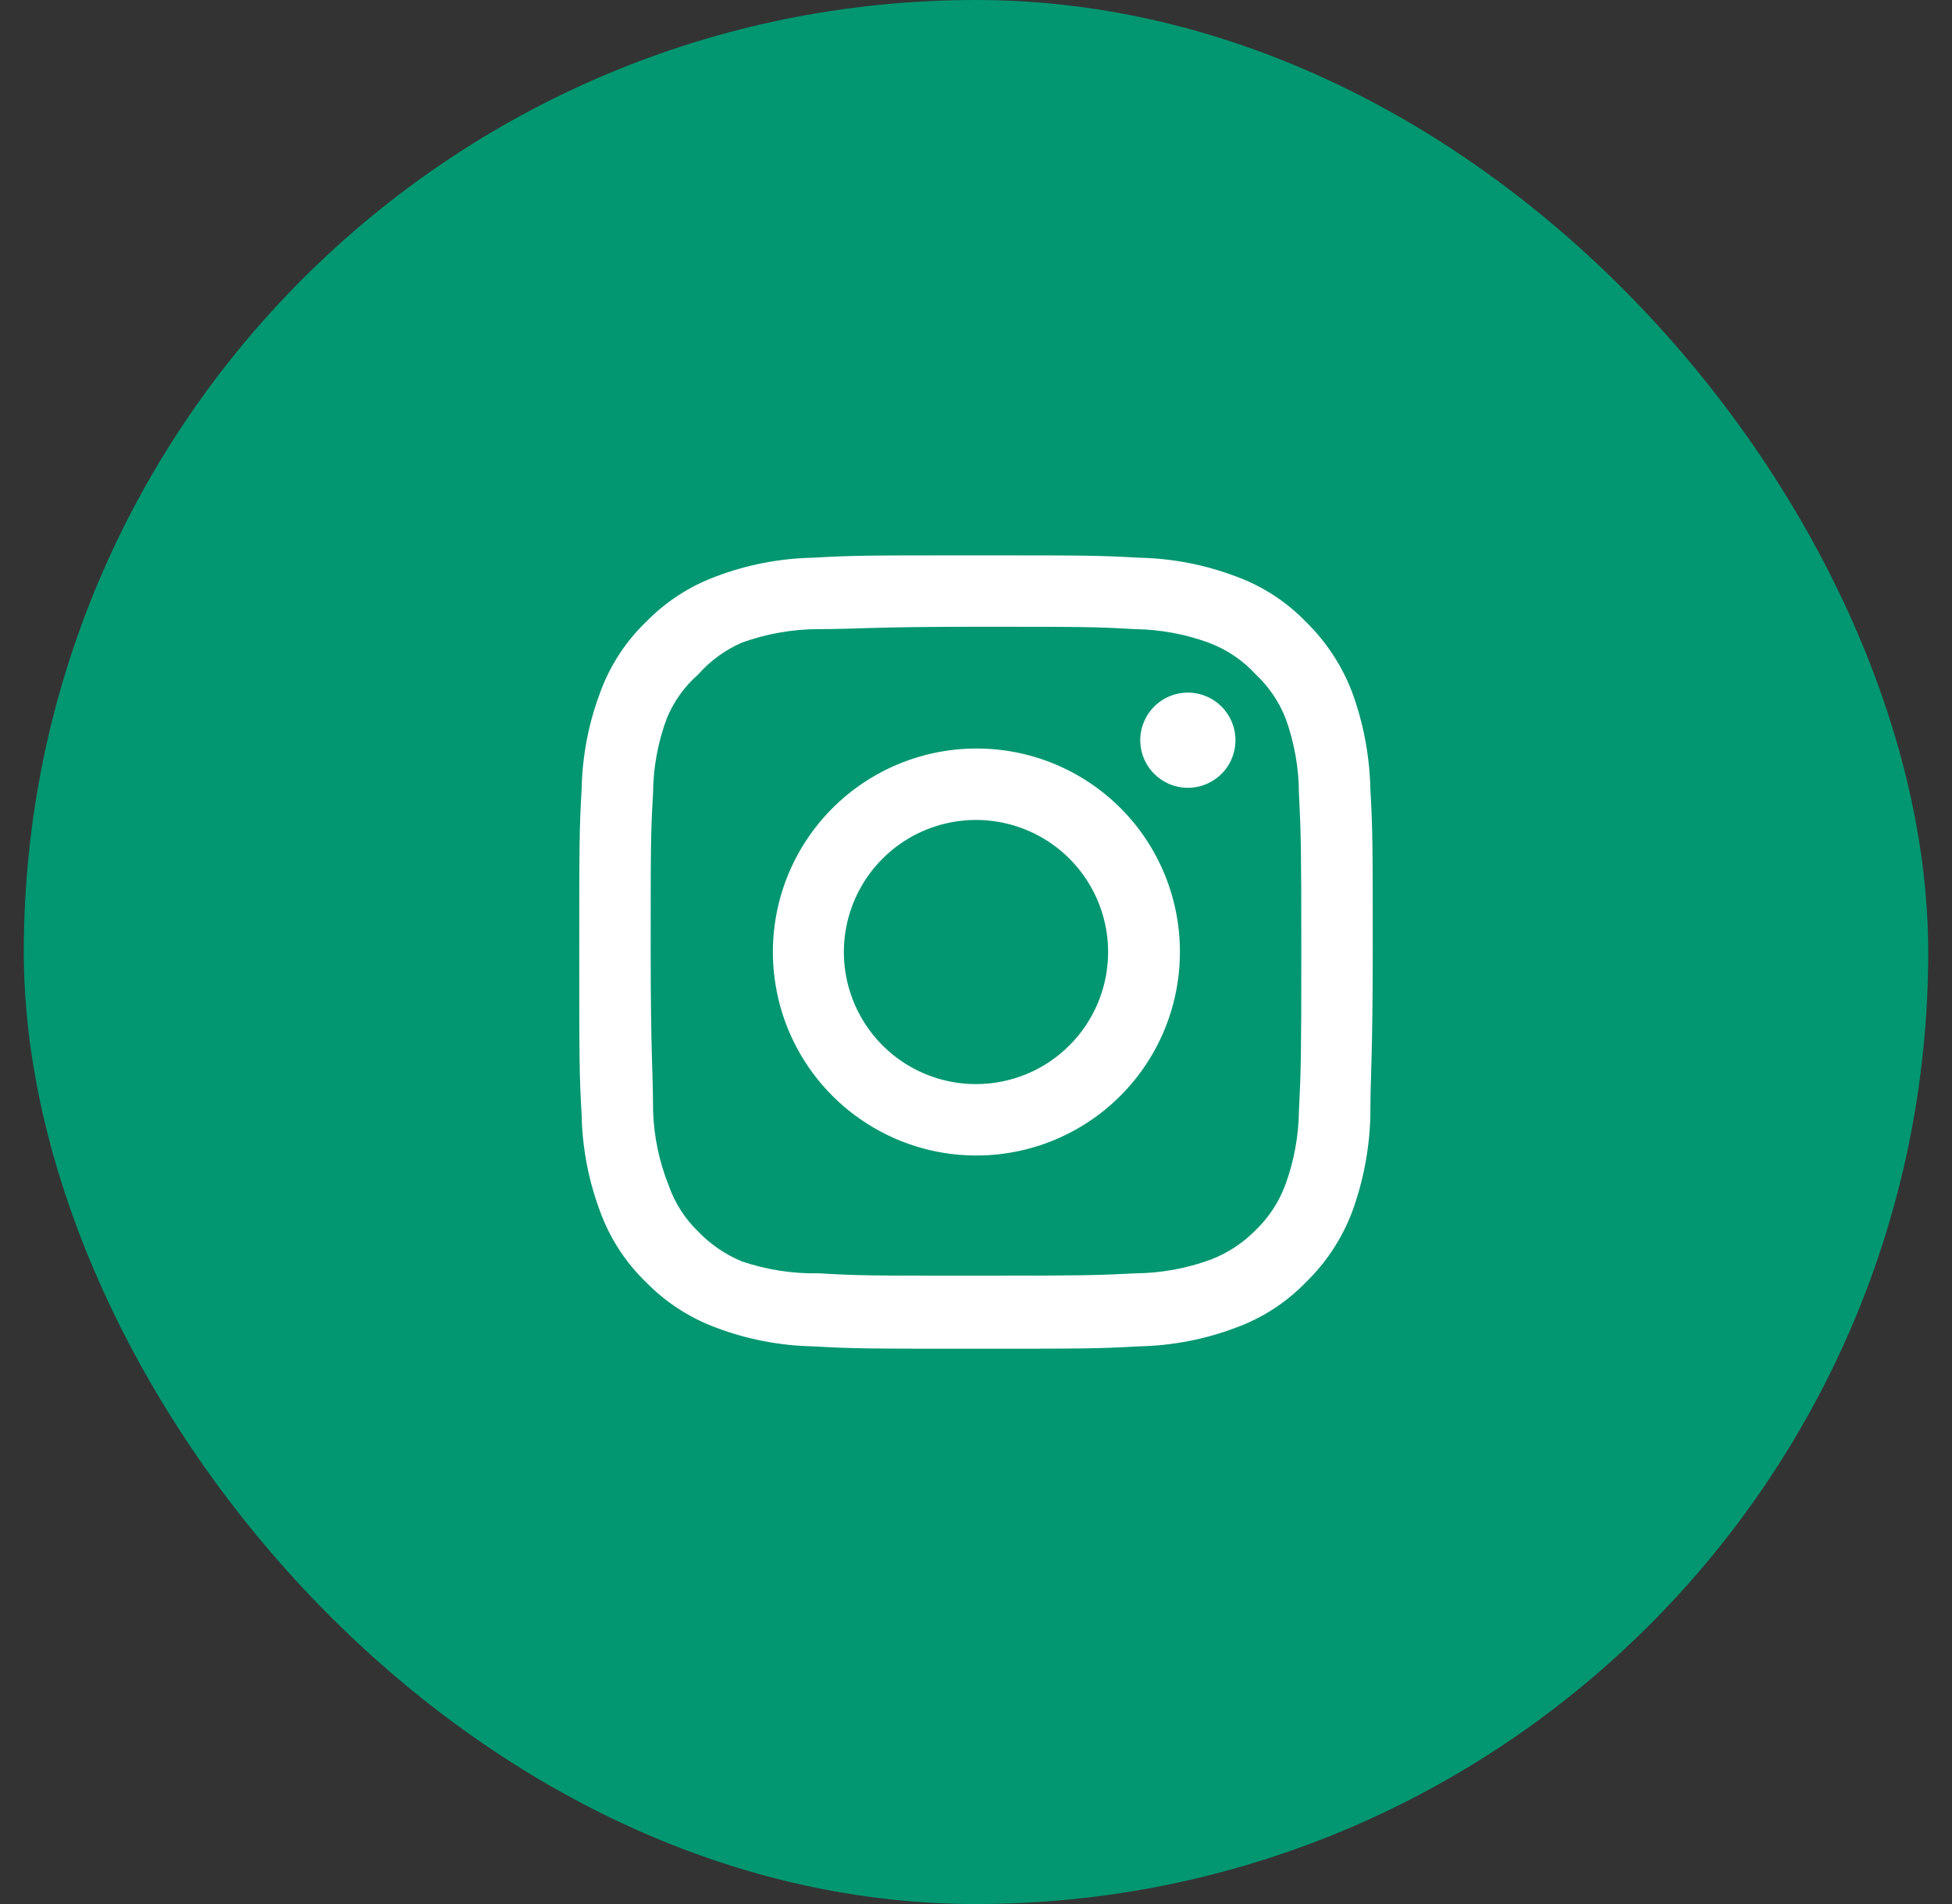 <svg width="41" height="40" viewBox="0 0 41 40" fill="none" xmlns="http://www.w3.org/2000/svg">
<rect x="0" y="0" width="41" height="40" fill="#333333" stroke="none"/>
<rect x="0.5" width="40" height="40" rx="20" fill="#029771"/>
<path d="M24.95 14.55C24.752 14.55 24.559 14.609 24.394 14.719C24.23 14.829 24.102 14.985 24.026 15.168C23.95 15.35 23.931 15.551 23.969 15.745C24.008 15.939 24.103 16.118 24.243 16.257C24.383 16.397 24.561 16.492 24.755 16.531C24.949 16.57 25.15 16.55 25.333 16.474C25.515 16.398 25.672 16.27 25.782 16.106C25.891 15.941 25.95 15.748 25.95 15.55C25.95 15.285 25.845 15.031 25.657 14.843C25.47 14.656 25.215 14.55 24.95 14.55ZM28.783 16.567C28.767 15.876 28.638 15.191 28.4 14.542C28.188 13.986 27.858 13.483 27.433 13.067C27.021 12.64 26.516 12.312 25.958 12.109C25.311 11.864 24.626 11.731 23.933 11.717C23.05 11.667 22.767 11.667 20.5 11.667C18.233 11.667 17.95 11.667 17.067 11.717C16.374 11.731 15.689 11.864 15.042 12.109C14.485 12.314 13.981 12.642 13.567 13.067C13.139 13.48 12.812 13.984 12.608 14.542C12.364 15.19 12.231 15.875 12.217 16.567C12.167 17.45 12.167 17.734 12.167 20C12.167 22.267 12.167 22.55 12.217 23.434C12.231 24.126 12.364 24.811 12.608 25.459C12.812 26.017 13.139 26.521 13.567 26.934C13.981 27.359 14.485 27.686 15.042 27.892C15.689 28.137 16.374 28.269 17.067 28.284C17.95 28.334 18.233 28.334 20.5 28.334C22.767 28.334 23.05 28.334 23.933 28.284C24.626 28.269 25.311 28.137 25.958 27.892C26.516 27.689 27.021 27.361 27.433 26.934C27.86 26.519 28.19 26.015 28.4 25.459C28.638 24.809 28.767 24.125 28.783 23.434C28.783 22.55 28.833 22.267 28.833 20C28.833 17.734 28.833 17.45 28.783 16.567ZM27.283 23.334C27.277 23.863 27.181 24.387 27 24.884C26.867 25.246 26.653 25.574 26.375 25.842C26.105 26.117 25.778 26.331 25.417 26.467C24.92 26.648 24.396 26.744 23.867 26.75C23.033 26.792 22.725 26.8 20.533 26.8C18.342 26.8 18.033 26.8 17.2 26.75C16.651 26.761 16.104 26.676 15.583 26.5C15.238 26.357 14.926 26.144 14.667 25.875C14.39 25.608 14.179 25.28 14.05 24.917C13.847 24.413 13.734 23.877 13.717 23.334C13.717 22.5 13.667 22.192 13.667 20C13.667 17.809 13.667 17.5 13.717 16.667C13.72 16.126 13.819 15.59 14.008 15.084C14.155 14.732 14.38 14.418 14.667 14.167C14.92 13.88 15.233 13.653 15.583 13.5C16.091 13.317 16.627 13.221 17.167 13.217C18 13.217 18.308 13.167 20.5 13.167C22.692 13.167 23 13.167 23.833 13.217C24.362 13.223 24.886 13.319 25.383 13.5C25.762 13.641 26.102 13.869 26.375 14.167C26.648 14.423 26.861 14.736 27 15.084C27.185 15.591 27.281 16.127 27.283 16.667C27.325 17.5 27.333 17.809 27.333 20C27.333 22.192 27.325 22.5 27.283 23.334ZM20.5 15.725C19.655 15.727 18.829 15.979 18.127 16.45C17.425 16.921 16.879 17.589 16.556 18.37C16.234 19.151 16.151 20.011 16.317 20.839C16.482 21.668 16.89 22.429 17.488 23.026C18.087 23.623 18.848 24.029 19.677 24.194C20.506 24.358 21.366 24.273 22.146 23.949C22.927 23.625 23.594 23.077 24.063 22.375C24.533 21.672 24.783 20.846 24.783 20C24.784 19.438 24.674 18.881 24.459 18.361C24.244 17.841 23.929 17.369 23.531 16.972C23.133 16.575 22.66 16.26 22.14 16.046C21.62 15.832 21.062 15.723 20.5 15.725ZM20.5 22.775C19.951 22.775 19.415 22.613 18.958 22.308C18.502 22.003 18.146 21.569 17.936 21.062C17.726 20.555 17.671 19.997 17.778 19.459C17.885 18.921 18.15 18.426 18.538 18.038C18.926 17.65 19.42 17.386 19.959 17.279C20.497 17.172 21.055 17.227 21.562 17.437C22.069 17.647 22.502 18.002 22.807 18.459C23.112 18.915 23.275 19.451 23.275 20C23.275 20.365 23.203 20.726 23.064 21.062C22.924 21.399 22.72 21.705 22.462 21.962C22.204 22.22 21.899 22.425 21.562 22.564C21.225 22.703 20.864 22.775 20.5 22.775Z" fill="white"/>
</svg>
